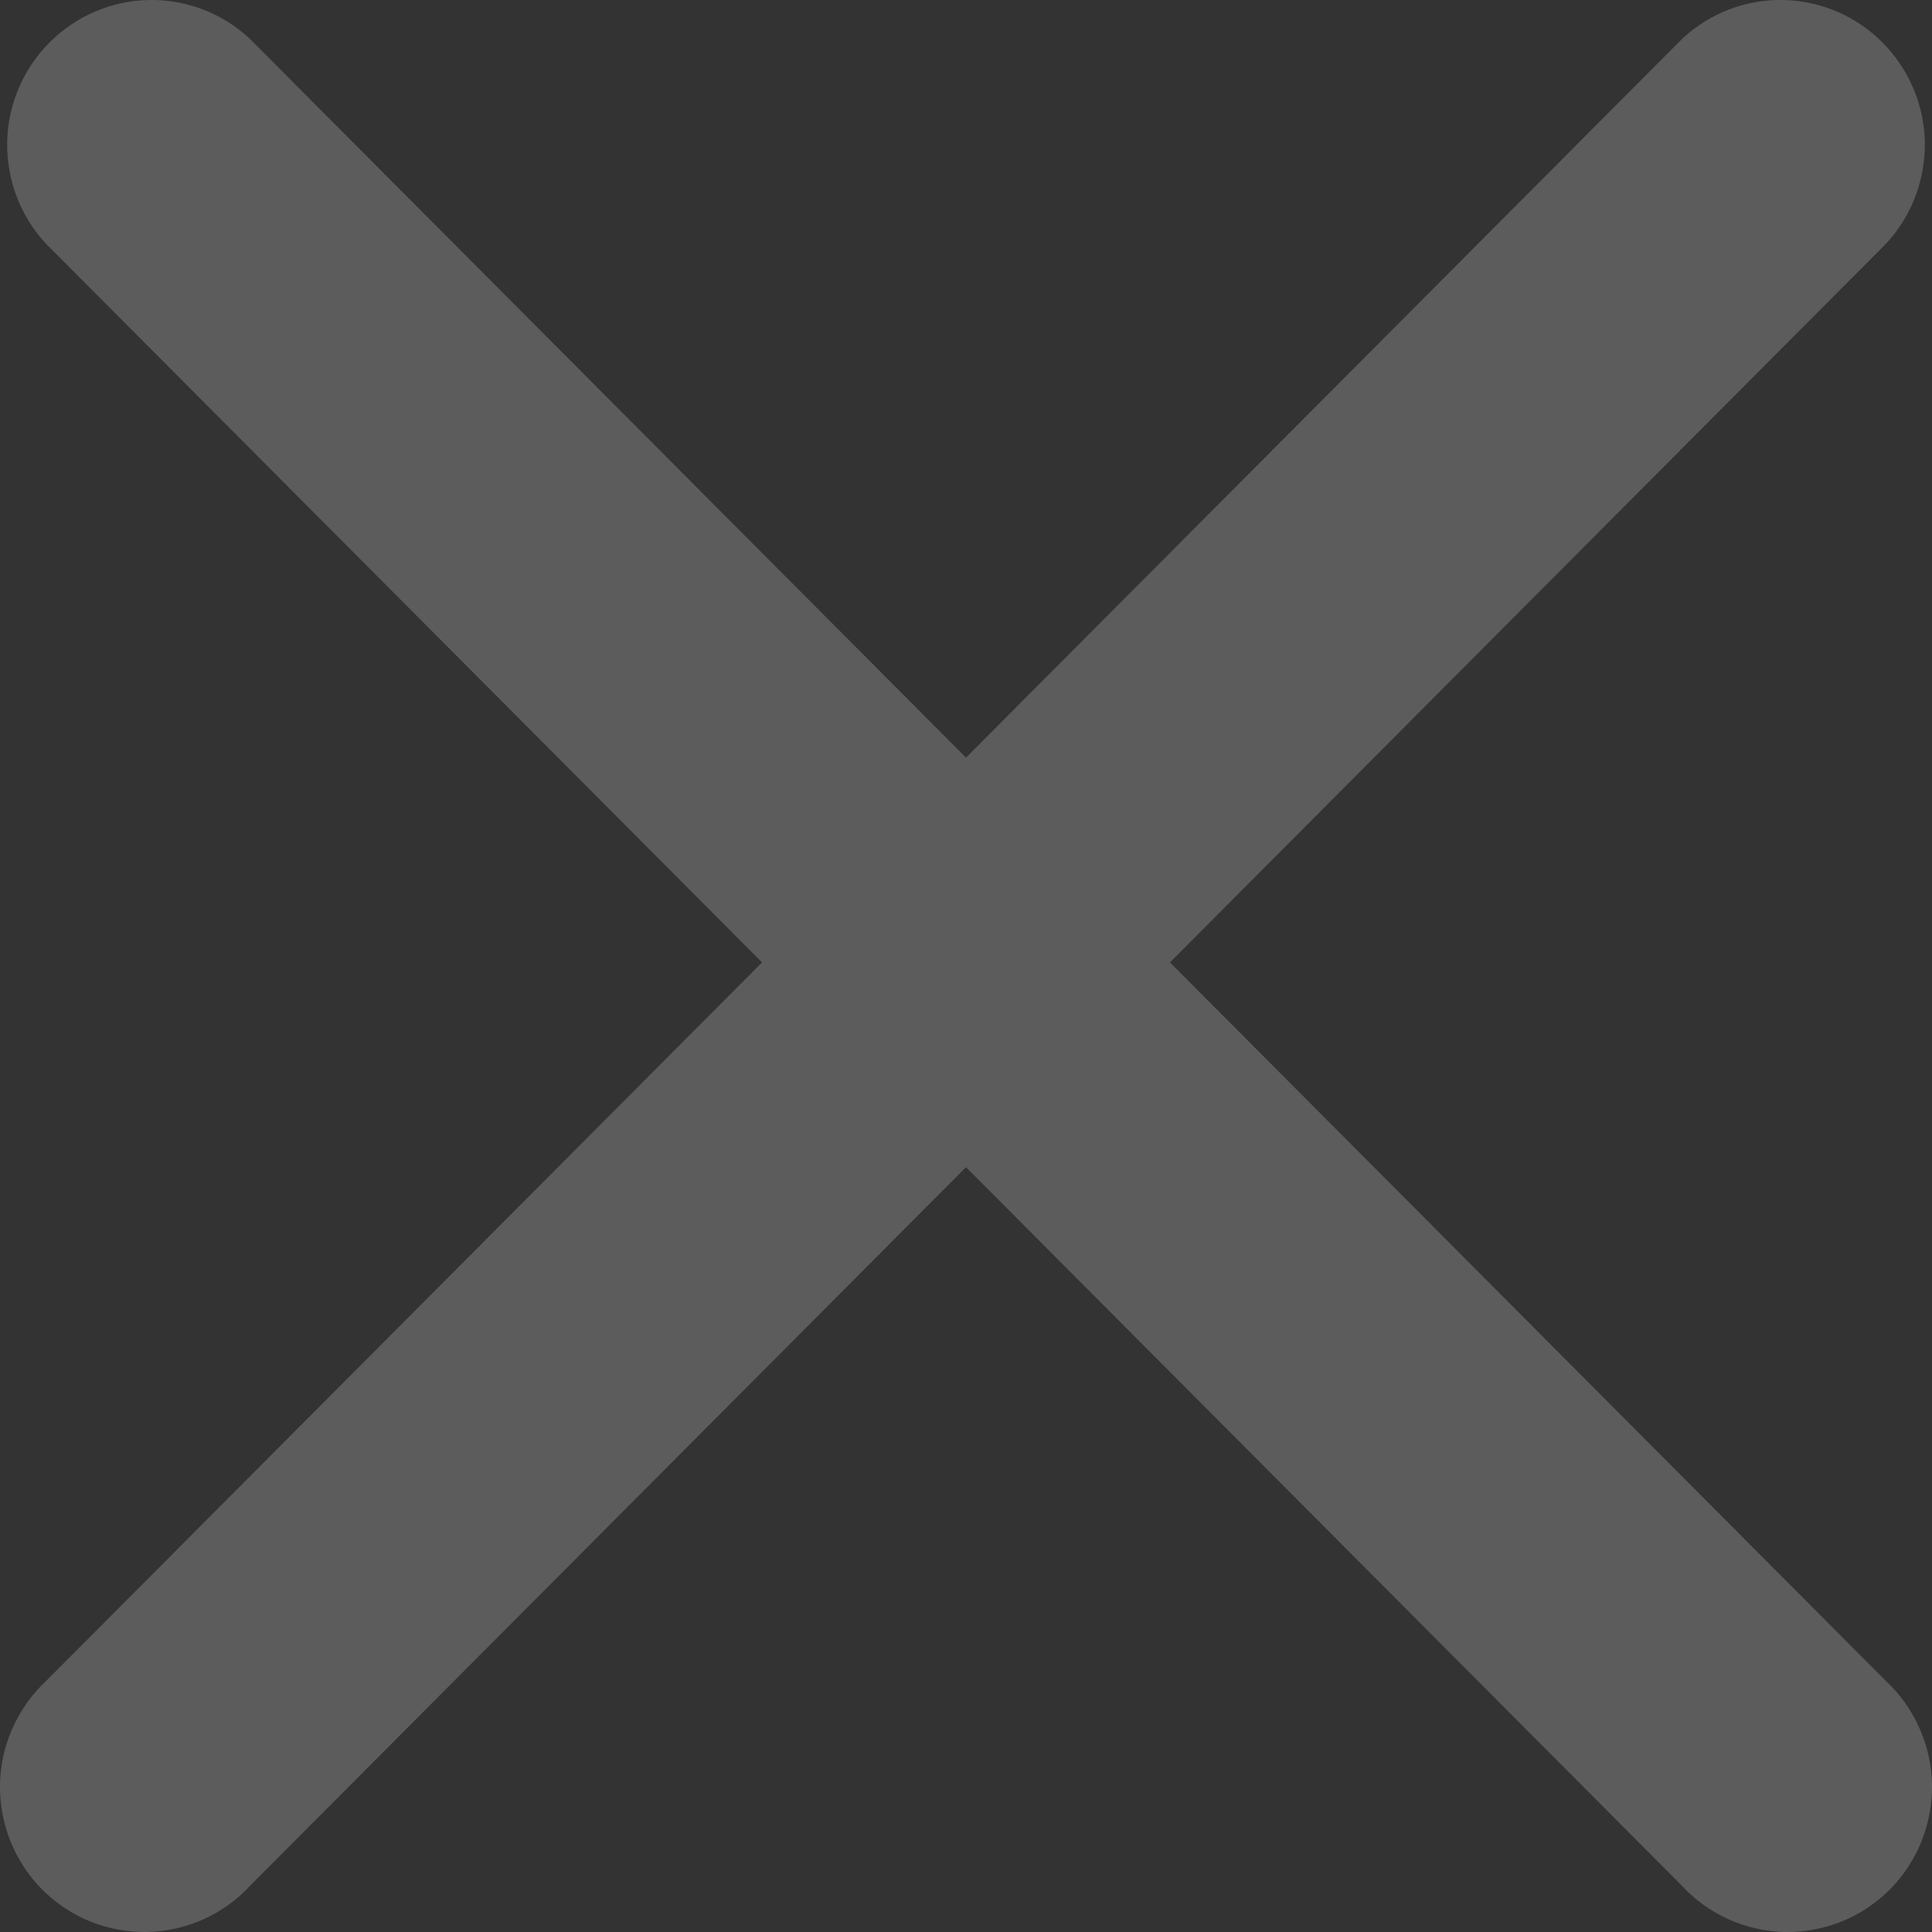<svg width="14" height="14" viewBox="0 0 14 14" fill="none" xmlns="http://www.w3.org/2000/svg">
<rect x="0" y="0" width="14" height="14" fill="#333333" stroke="none"/>
<g id="Close Button">
<path id="Vector" fill-rule="evenodd" clip-rule="evenodd" d="M1.811 0.282C1.613 0.096 1.351 -0.005 1.08 0C0.809 0.005 0.55 0.115 0.359 0.308C0.167 0.5 0.057 0.759 0.052 1.031C0.048 1.304 0.148 1.567 0.333 1.766L5.522 6.974L0.333 12.182C0.23 12.278 0.148 12.394 0.091 12.523C0.033 12.652 0.003 12.79 0 12.931C-0.002 13.072 0.024 13.213 0.076 13.343C0.129 13.474 0.207 13.593 0.306 13.693C0.406 13.792 0.524 13.871 0.654 13.924C0.785 13.976 0.924 14.002 1.065 14C1.205 13.997 1.344 13.966 1.472 13.909C1.6 13.852 1.716 13.769 1.811 13.666L7 8.458L12.189 13.666C12.284 13.769 12.4 13.852 12.528 13.909C12.656 13.966 12.795 13.997 12.935 14C13.076 14.002 13.215 13.976 13.346 13.924C13.476 13.871 13.594 13.792 13.694 13.693C13.793 13.593 13.871 13.474 13.924 13.343C13.976 13.213 14.002 13.072 14 12.931C13.997 12.79 13.967 12.652 13.909 12.523C13.852 12.394 13.77 12.278 13.667 12.182L8.478 6.974L13.667 1.766C13.852 1.567 13.952 1.304 13.948 1.031C13.943 0.759 13.833 0.5 13.641 0.308C13.45 0.115 13.191 0.005 12.92 0C12.649 -0.005 12.387 0.096 12.189 0.282L7 5.49L1.811 0.282Z" fill="white" fill-opacity="0.2"/>
</g>
</svg>
